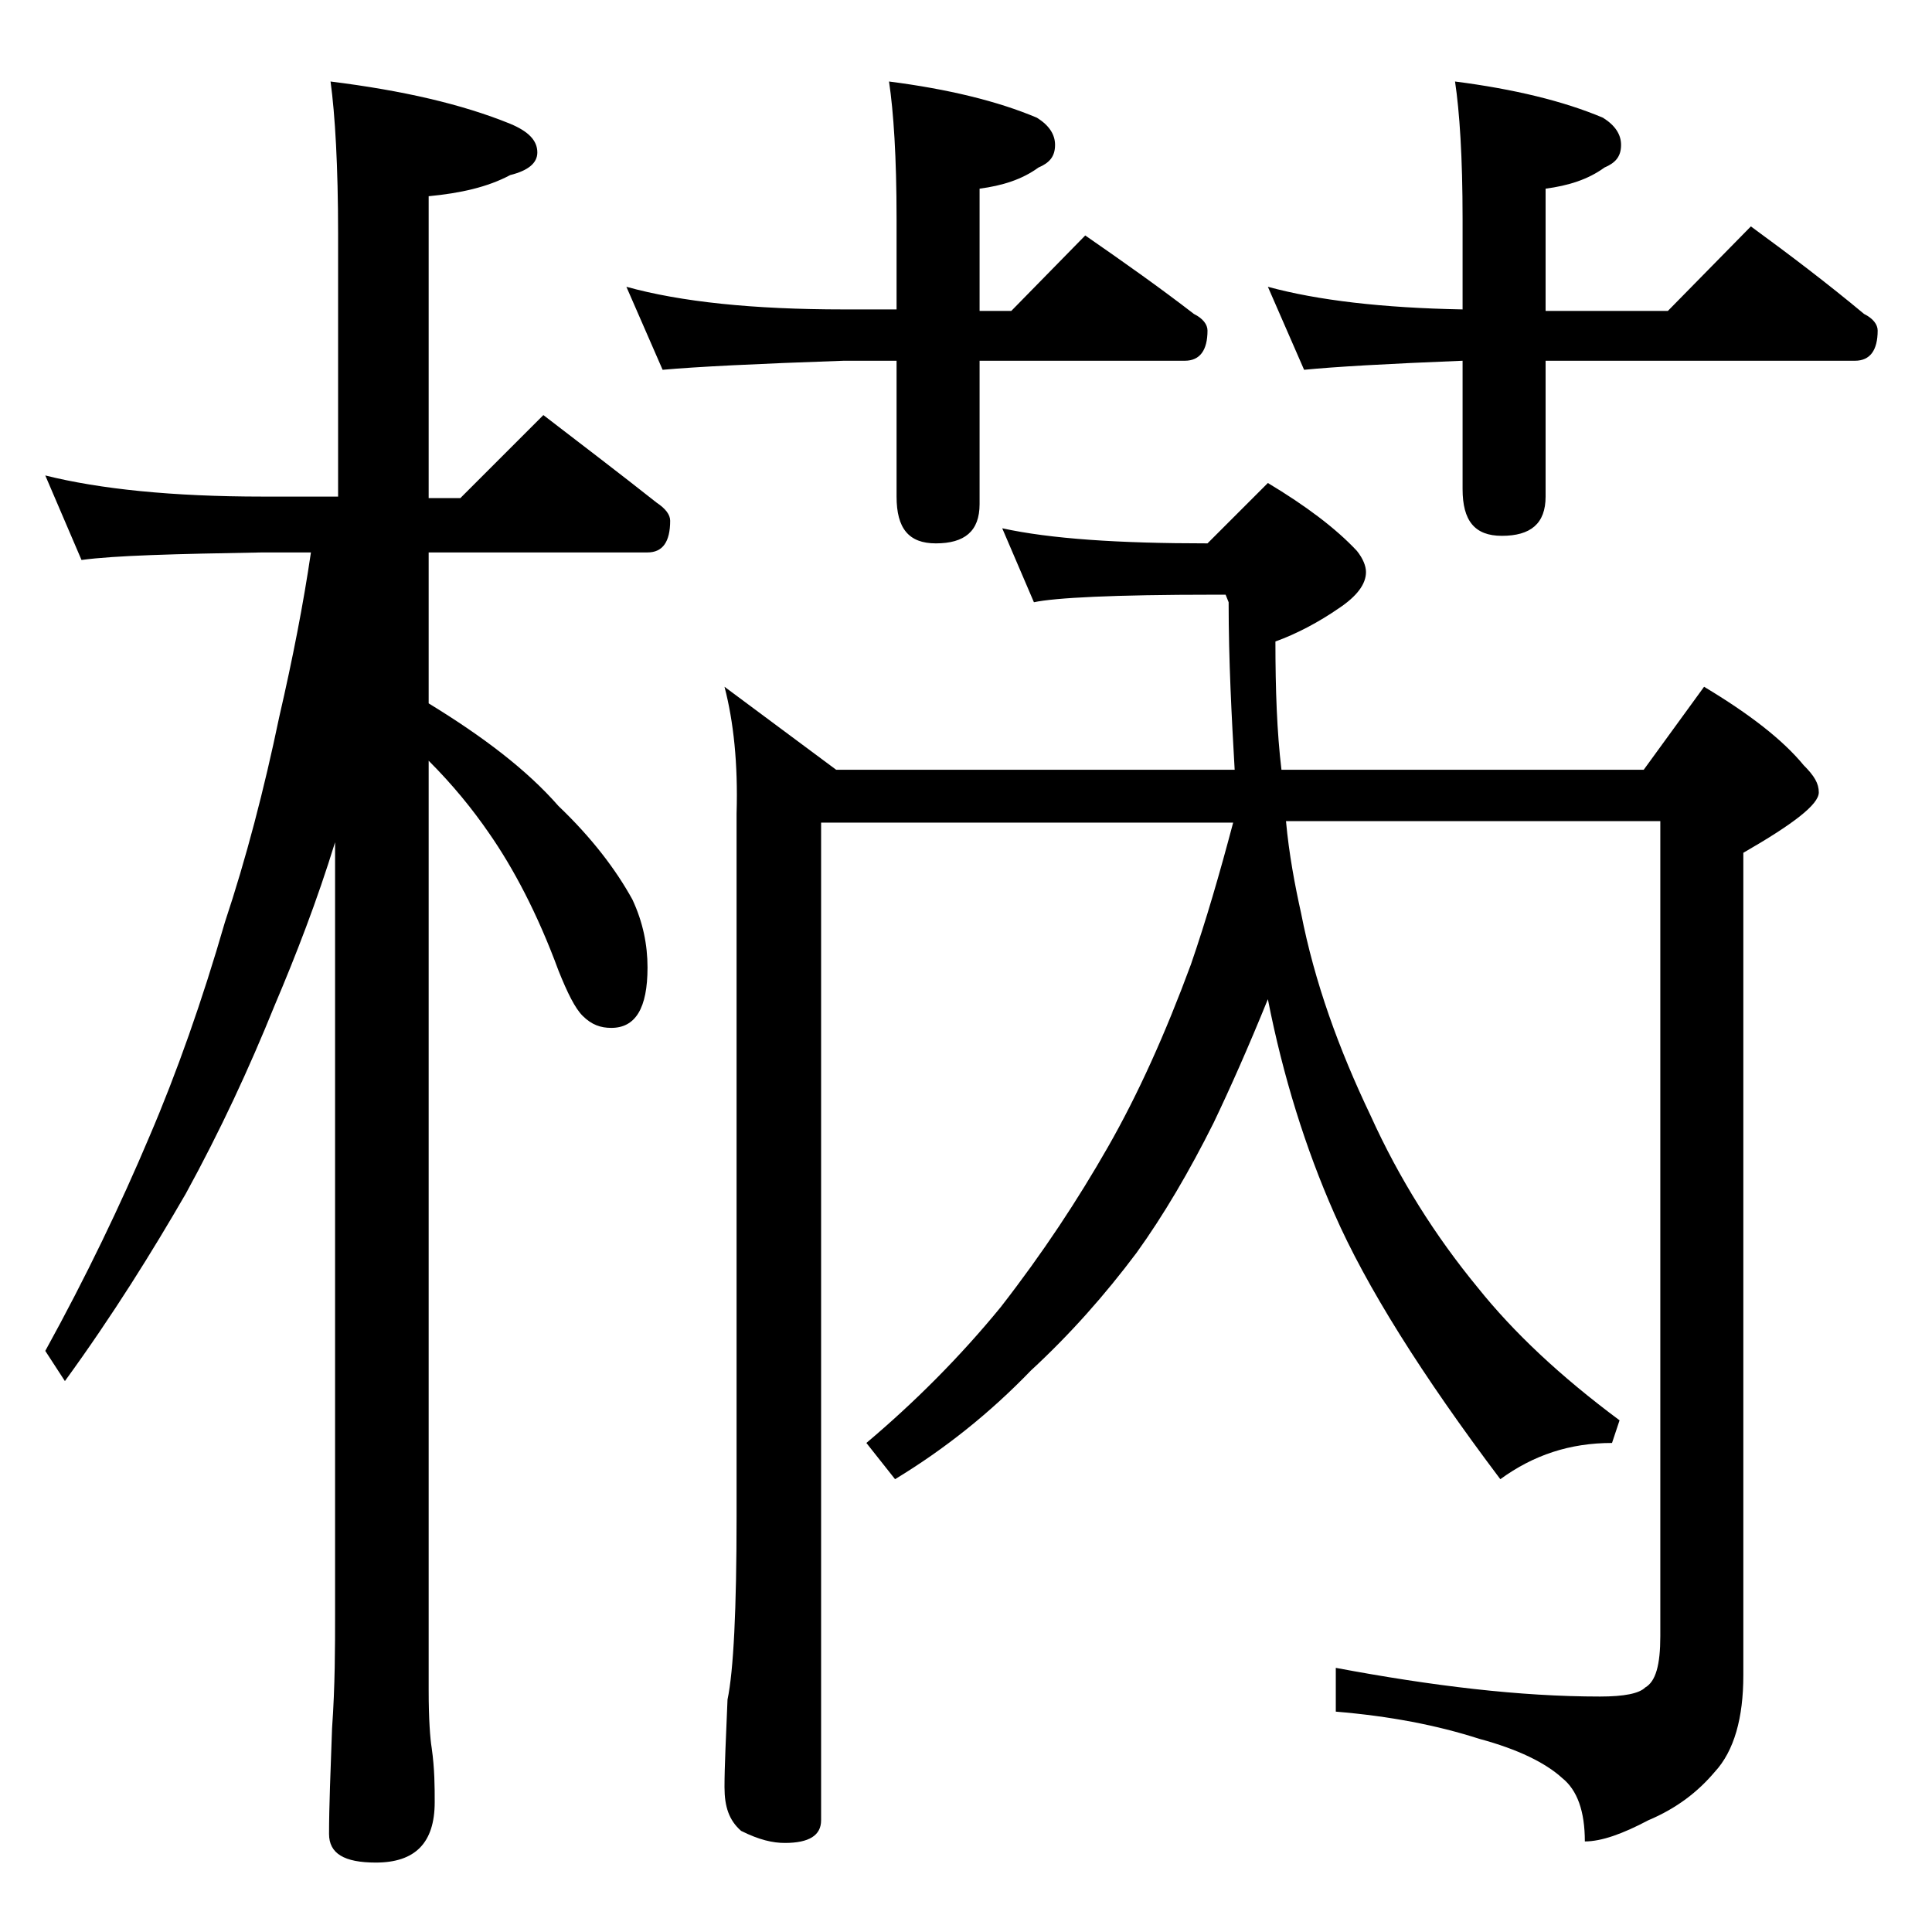 <?xml version="1.0" encoding="utf-8"?>
<!-- Generator: Adobe Illustrator 18.0.0, SVG Export Plug-In . SVG Version: 6.00 Build 0)  -->
<!DOCTYPE svg PUBLIC "-//W3C//DTD SVG 1.1//EN" "http://www.w3.org/Graphics/SVG/1.1/DTD/svg11.dtd">
<svg version="1.1" id="Layer_1" xmlns="http://www.w3.org/2000/svg" xmlns:xlink="http://www.w3.org/1999/xlink" x="0px" y="0px"
	 viewBox="0 0 128 128" enable-background="new 0 0 128 128" xml:space="preserve">
<path d="M3,31.5c3.6,0.9,8.4,1.4,14.4,1.4h5V15.5c0-4.5-0.2-7.9-0.5-10.1c4.8,0.6,8.7,1.5,11.9,2.8c1.2,0.5,1.8,1.1,1.8,1.9
	c0,0.7-0.6,1.2-1.8,1.5c-1.5,0.8-3.3,1.2-5.4,1.4v20h2.1l5.5-5.5c2.6,2,5.1,3.9,7.5,5.8c0.6,0.4,0.9,0.8,0.9,1.2
	c0,1.4-0.5,2.1-1.5,2.1H28.4v10c3.6,2.2,6.5,4.4,8.6,6.8c2.2,2.1,3.8,4.2,4.9,6.2c0.7,1.5,1,3,1,4.5c0,2.7-0.8,4-2.4,4
	c-0.7,0-1.3-0.2-1.9-0.8c-0.5-0.5-1-1.5-1.6-3c-1.4-3.8-3-6.8-4.6-9.1c-1.1-1.6-2.4-3.2-4-4.8V112c0,1.9,0.1,3.2,0.2,3.8
	c0.2,1.4,0.2,2.6,0.2,3.6c0,2.7-1.3,4-3.9,4c-2.1,0-3.1-0.6-3.1-1.9c0-1.8,0.1-4.2,0.2-7c0.2-2.8,0.2-5.4,0.2-7.6V55.8
	c-1.2,3.9-2.6,7.5-4,10.8c-1.7,4.2-3.6,8.3-5.9,12.5c-2.2,3.8-4.8,8-8,12.4L3,89.5c2.7-4.9,5-9.7,6.9-14.2c1.8-4.2,3.5-9,5-14.2
	c1.4-4.2,2.6-8.8,3.6-13.6c0.9-3.9,1.6-7.5,2.1-10.9h-3.2c-5.8,0.1-9.8,0.2-12,0.5L3,31.5z M41.5,19c3.6,1,8.4,1.5,14.4,1.5h3.5v-6
	c0-4.1-0.2-7.1-0.5-9.1c3.9,0.5,7.2,1.3,9.8,2.4c0.8,0.5,1.2,1.1,1.2,1.8c0,0.8-0.4,1.2-1.1,1.5c-1.1,0.8-2.4,1.2-3.9,1.4v8.1H67
	l4.9-5c2.6,1.8,5,3.5,7.2,5.2c0.6,0.3,0.9,0.7,0.9,1.1c0,1.3-0.5,2-1.5,2H64.9v9.5c0,1.8-1,2.6-2.9,2.6c-1.8,0-2.6-1-2.6-3.1v-9
	h-3.5c-5.8,0.2-9.8,0.4-12,0.6L41.5,19z M48,45.5l7.4,5.5h26.4c-0.2-3.5-0.4-7.2-0.4-11.1l-0.2-0.5h-0.8c-6.6,0-10.5,0.2-11.9,0.5
	L66.4,35c3.2,0.7,7.7,1,13.6,1l4-4c2.5,1.5,4.5,3,5.9,4.5c0.4,0.5,0.6,1,0.6,1.4c0,0.8-0.6,1.6-1.8,2.4c-1.3,0.9-2.8,1.7-4.2,2.2
	c0,3.2,0.1,6,0.4,8.5h24l4-5.5c3,1.8,5.2,3.5,6.6,5.2c0.7,0.7,1,1.2,1,1.8c0,0.8-1.7,2.1-5,4V111c0,2.8-0.6,5-1.9,6.4
	c-1.1,1.3-2.5,2.4-4.4,3.2c-1.7,0.9-3.1,1.4-4.2,1.4c0-2-0.5-3.4-1.5-4.2c-1.1-1-2.9-1.9-5.5-2.6c-2.8-0.9-5.9-1.5-9.5-1.8v-2.9
	c6.4,1.2,12.2,1.9,17.5,1.9c1.6,0,2.6-0.2,3-0.6c0.7-0.4,1-1.5,1-3.4v-54H85.2c0.2,2.2,0.6,4.3,1,6.1c0.9,4.6,2.5,9,4.6,13.4
	c1.9,4.2,4.3,8,7.1,11.4c2.4,3,5.5,5.9,9.4,8.8l-0.5,1.5c-2.8,0-5.2,0.8-7.4,2.4c-5.2-6.9-8.9-12.8-11-17.6
	c-1.9-4.3-3.4-9.1-4.4-14.2c-1.3,3.2-2.5,5.9-3.6,8.2c-1.6,3.2-3.3,6.1-5.1,8.6c-2.1,2.8-4.4,5.4-7,7.8c-2.7,2.8-5.7,5.2-9,7.2
	l-1.9-2.4c3.2-2.7,6.2-5.7,8.9-9c2.8-3.6,5.1-7.1,7.1-10.6s3.8-7.5,5.5-12.1c1-2.9,1.9-6,2.8-9.4H54.4v66.1c0,1-0.8,1.5-2.4,1.5
	c-0.8,0-1.7-0.2-2.9-0.8c-0.8-0.7-1.1-1.6-1.1-2.9c0-1.4,0.1-3.3,0.2-5.8c0.4-1.9,0.6-6,0.6-12.1V53.9C48.9,50.6,48.6,47.8,48,45.5z
	 M84,19c3.3,0.9,7.6,1.4,12.9,1.5v-6c0-4.1-0.2-7.1-0.5-9.1c3.9,0.5,7.2,1.3,9.8,2.4c0.8,0.5,1.2,1.1,1.2,1.8c0,0.8-0.4,1.2-1.1,1.5
	c-1.1,0.8-2.4,1.2-3.9,1.4v8.1h8.1L116,15c2.6,1.9,5.1,3.8,7.5,5.8c0.6,0.3,0.9,0.7,0.9,1.1c0,1.3-0.5,2-1.5,2h-20.5v9
	c0,1.8-1,2.6-2.9,2.6c-1.8,0-2.6-1-2.6-3.1v-8.5c-5,0.2-8.5,0.4-10.5,0.6L84,19z"/>
</svg>
